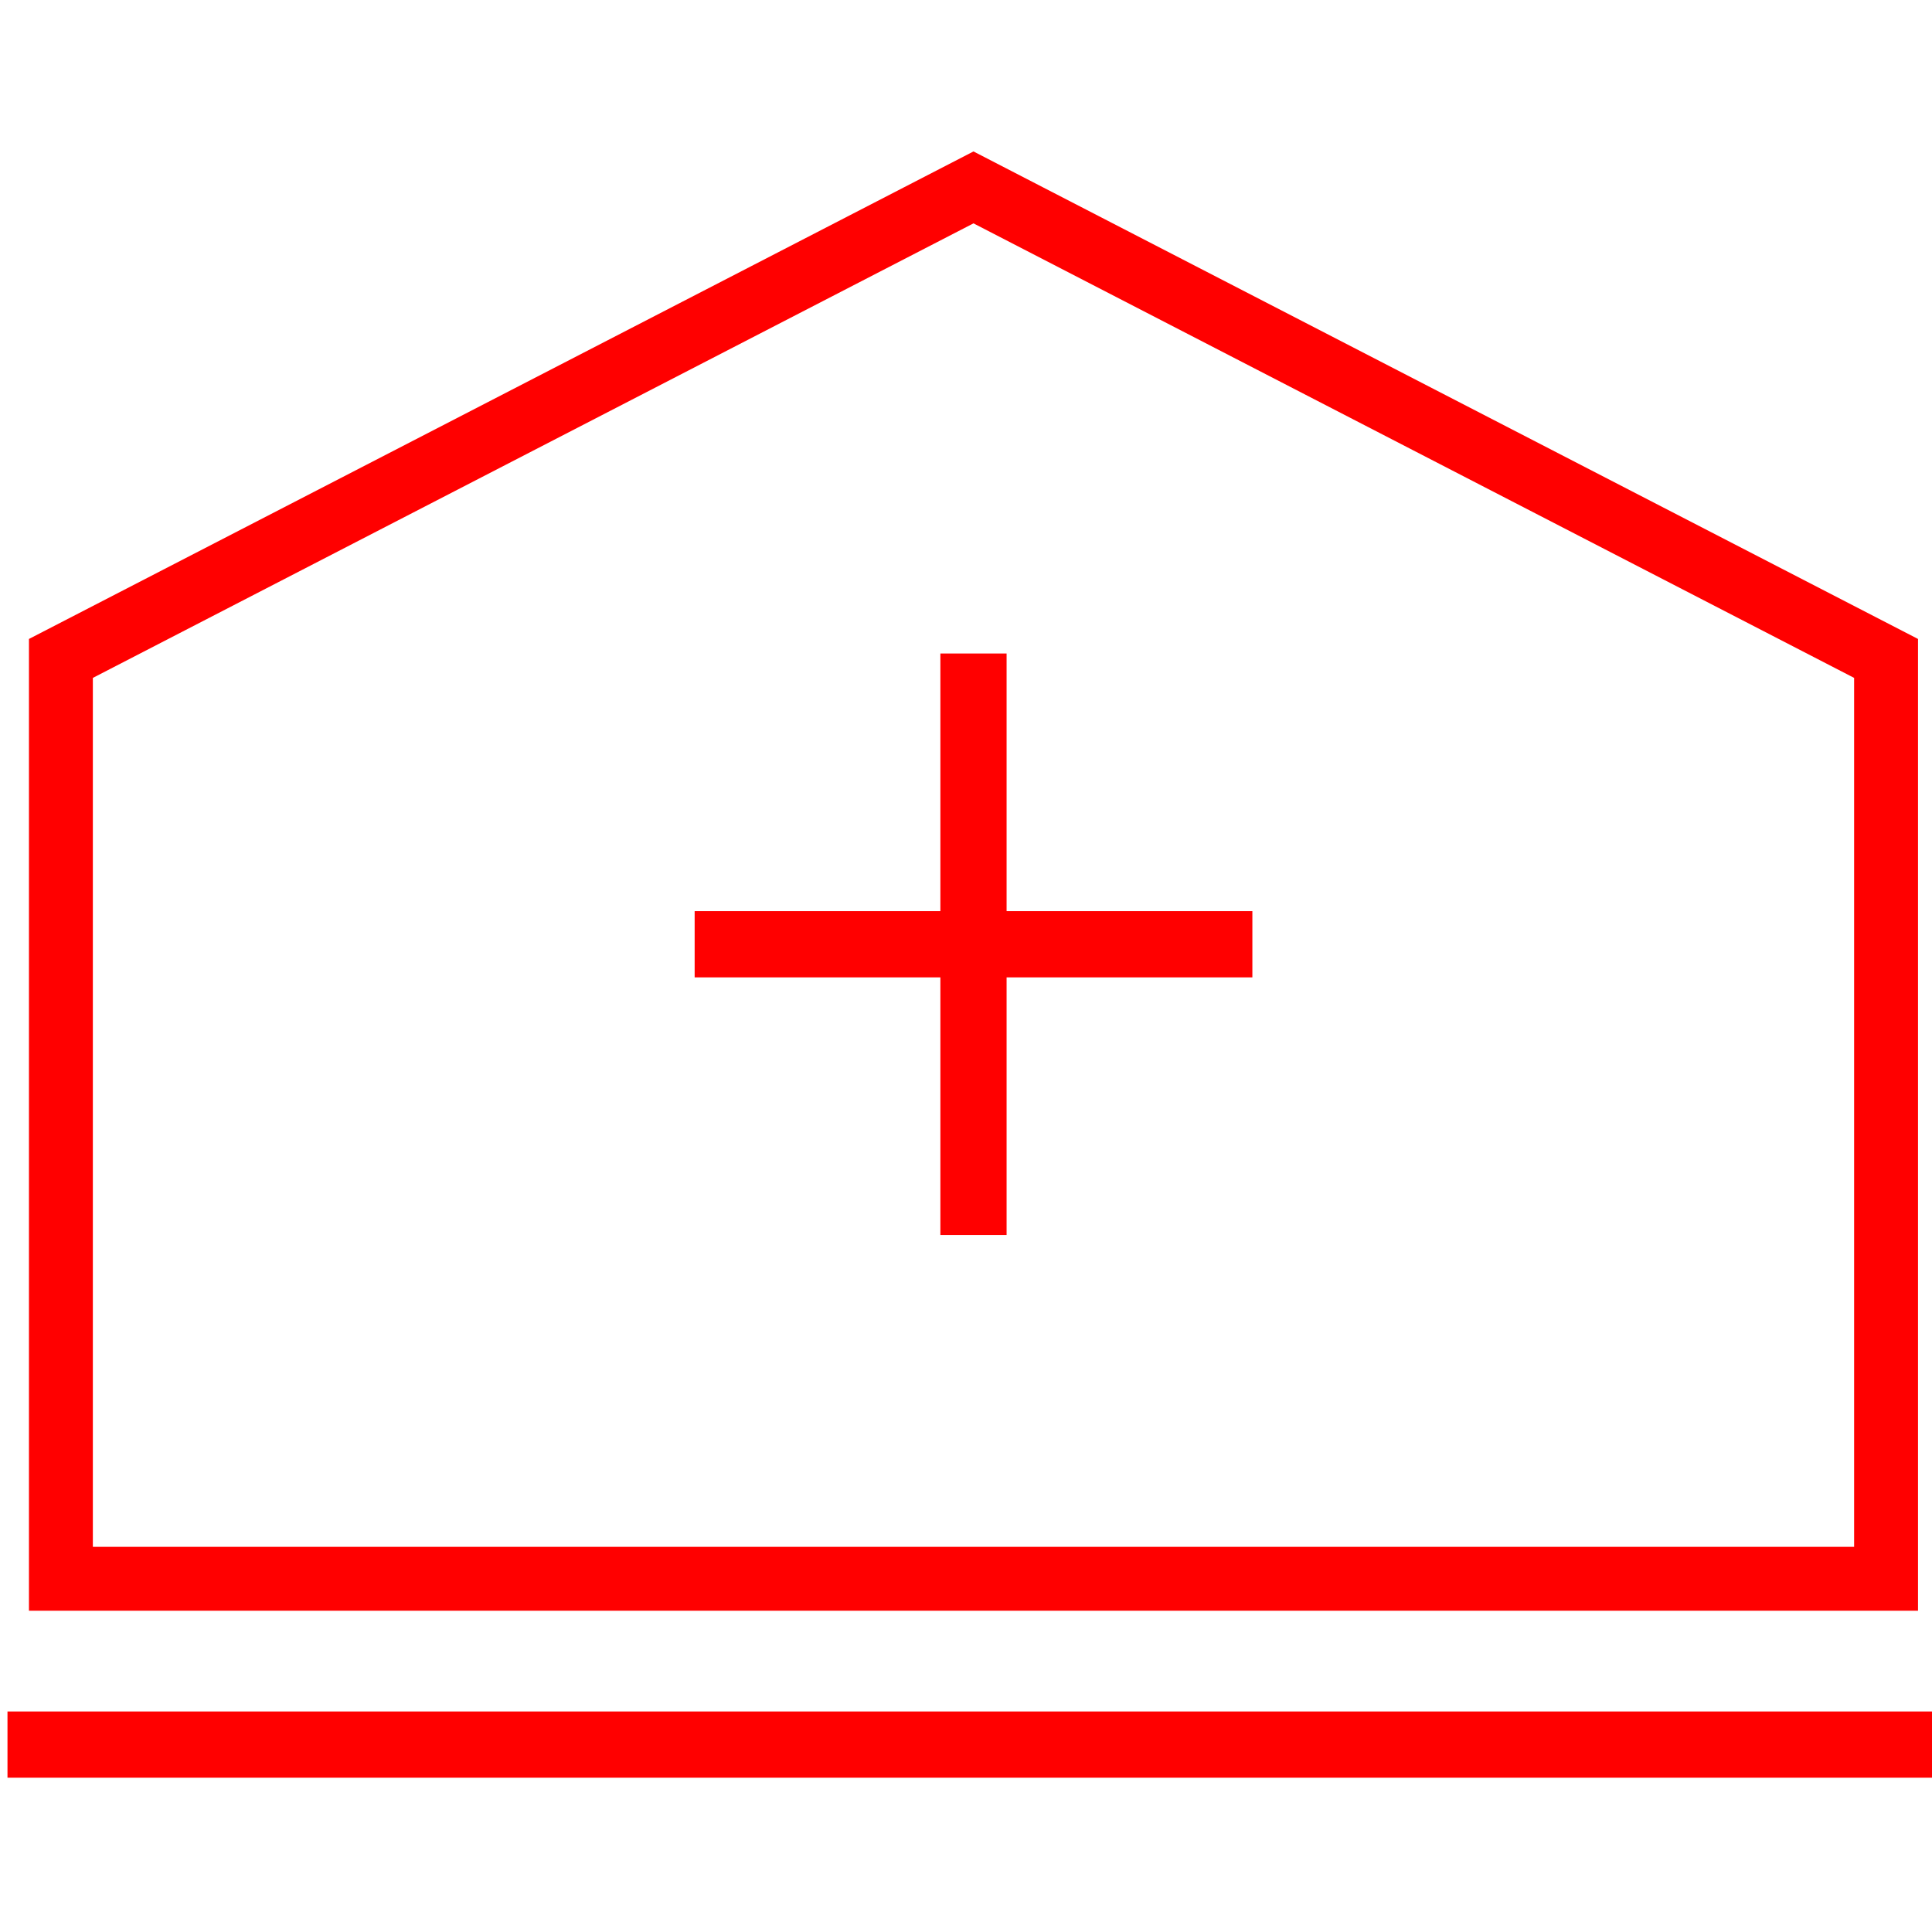 <svg id="图层_1" data-name="图层 1" xmlns="http://www.w3.org/2000/svg" viewBox="0 0 400 400"><defs><style>.cls-1,.cls-2{fill:none;stroke:red;stroke-miterlimit:10;}.cls-1{stroke-width:13.23px;}.cls-2{stroke-width:13.71px;}</style></defs><polygon class="cls-1" points="390.49 326.87 12.61 326.87 12.61 136.32 201.55 38.8 390.49 136.32 390.49 326.87"/><line class="cls-2" x1="201.55" y1="135.3" x2="201.55" y2="255.69"/><line class="cls-2" x1="143.82" y1="195.5" x2="259.29" y2="195.5"/><line class="cls-2" x1="1.55" y1="361.2" x2="401.55" y2="361.2"/></svg>